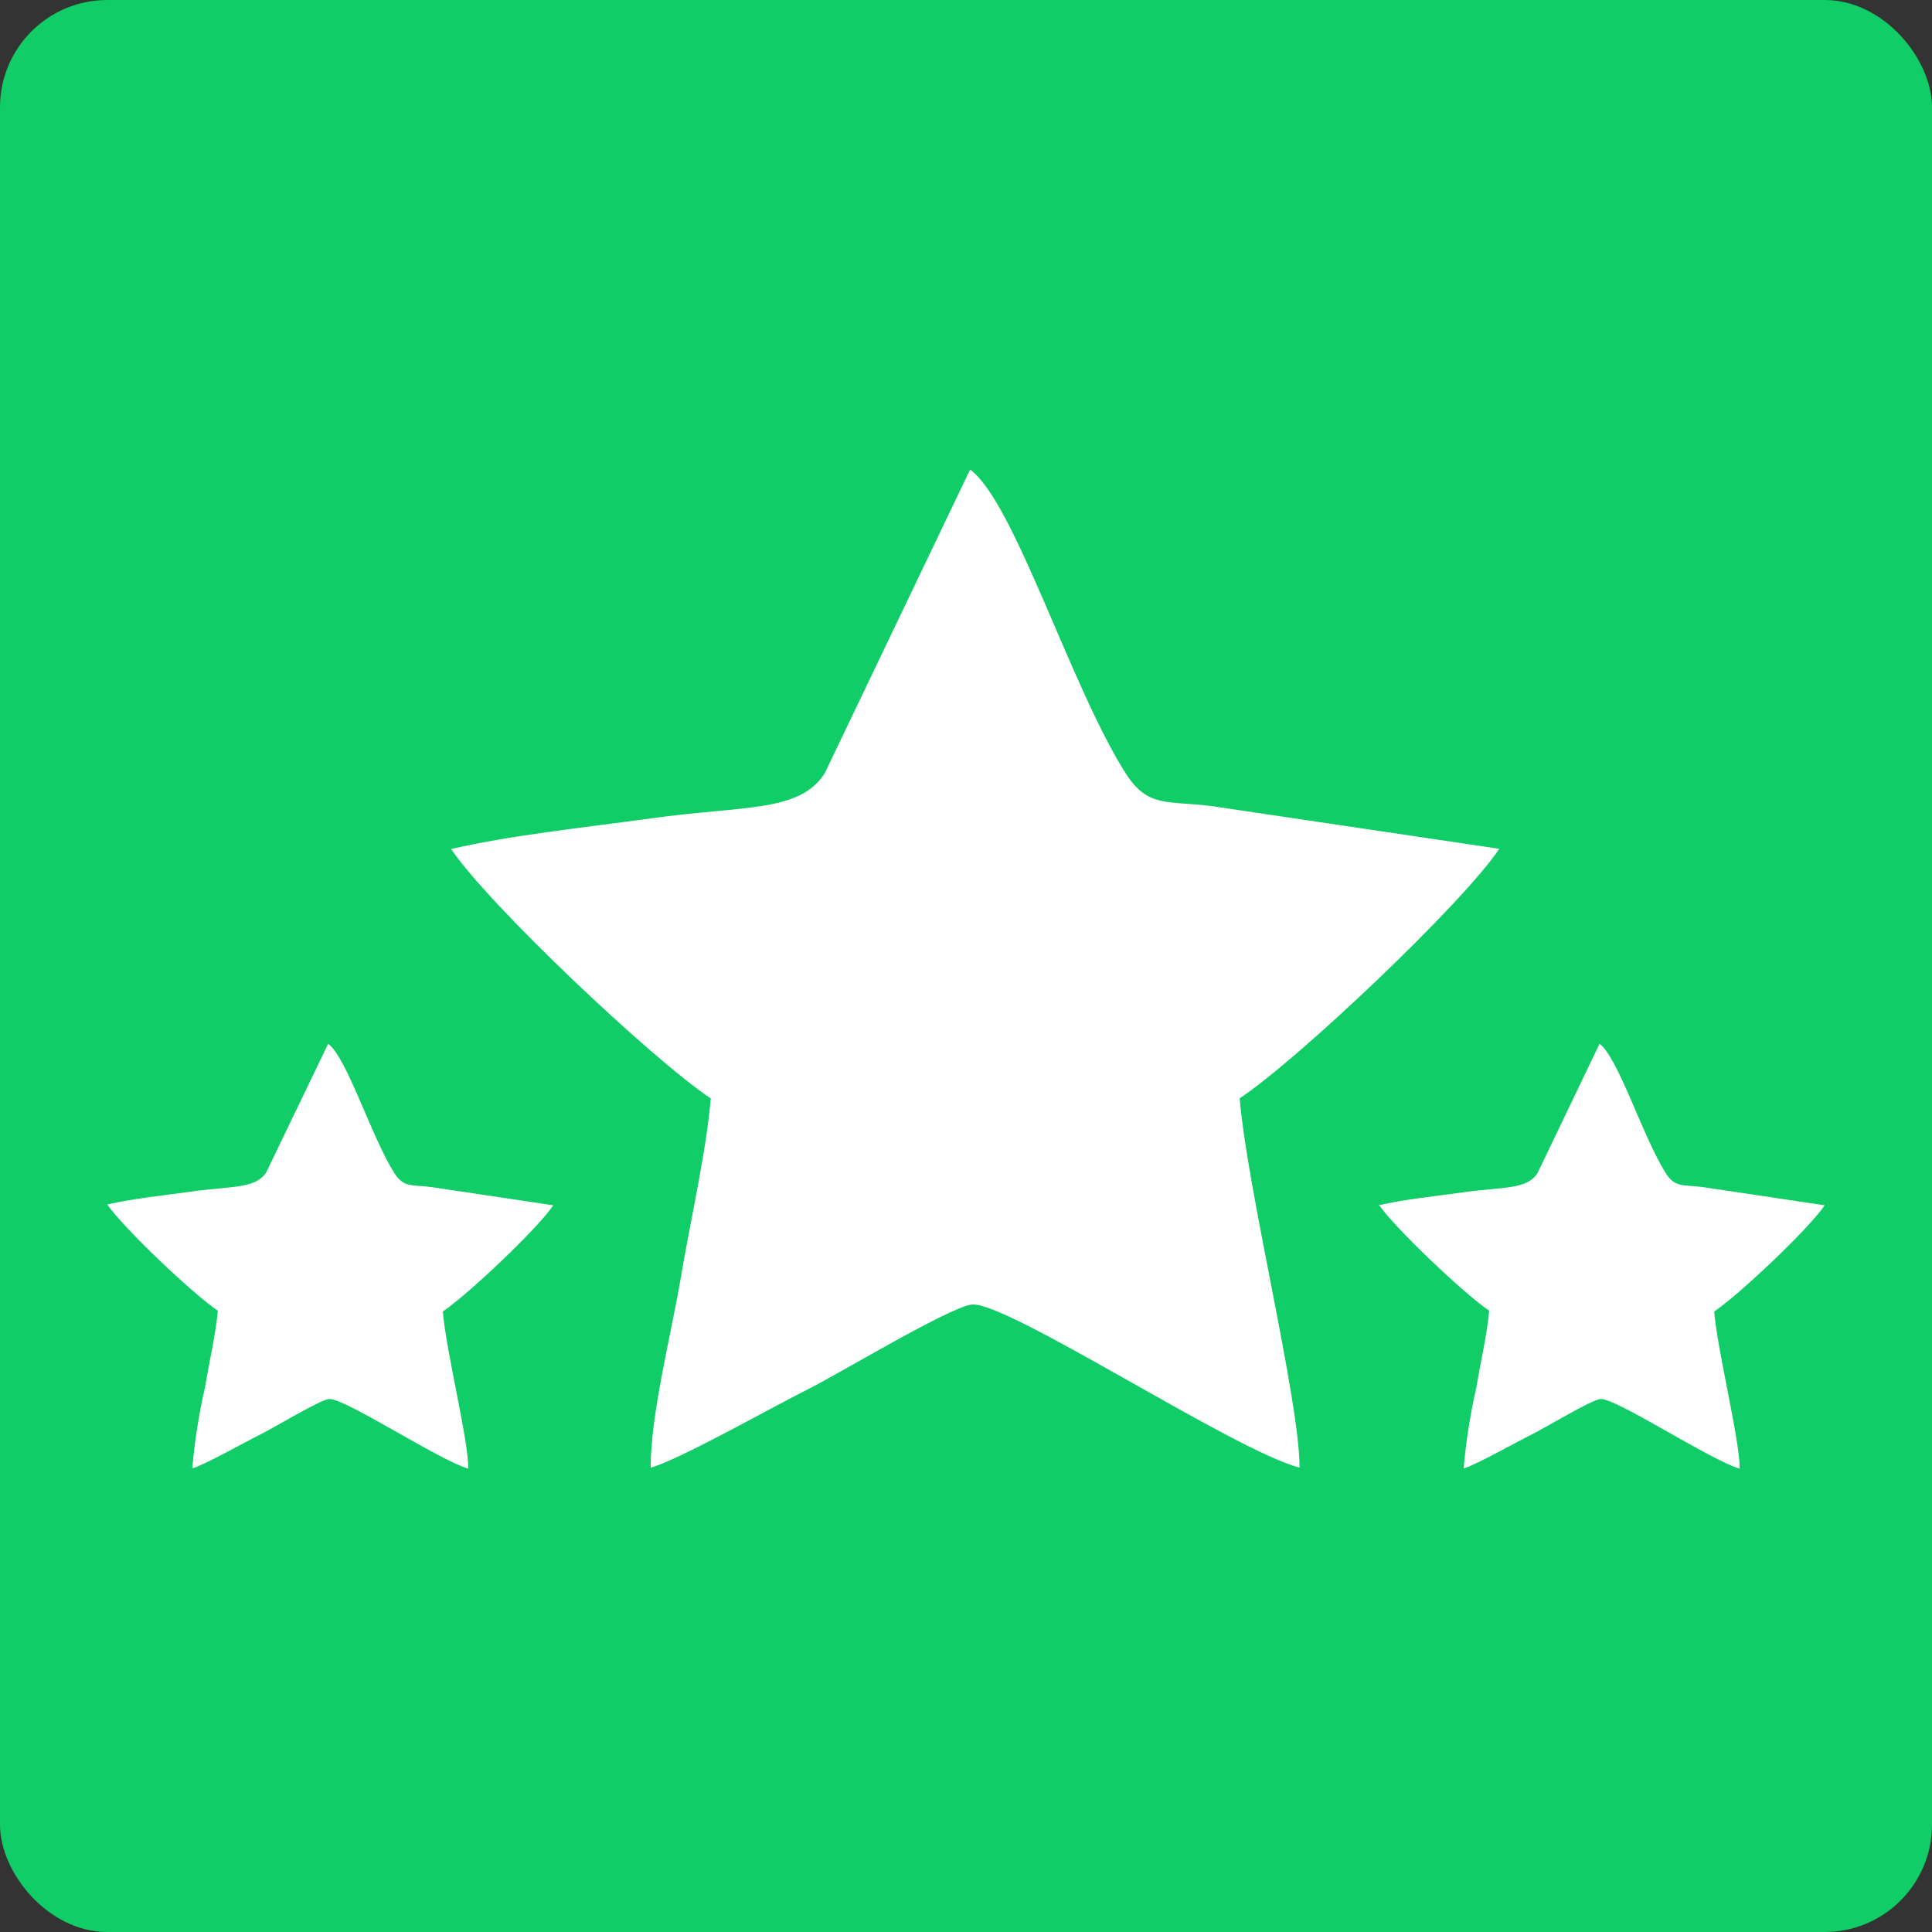 <svg width="144" height="144" viewBox="0 0 144 144" fill="none" xmlns="http://www.w3.org/2000/svg">
<rect x="0" y="0" width="144" height="144" fill="#333333" stroke="none"/>
<rect width="144" height="144" rx="8" fill="#11CD67"/>
<path fill-rule="evenodd" clip-rule="evenodd" d="M33.619 63.274C36.37 67.383 48.651 78.999 52.976 81.87C52.648 85.823 51.419 91.194 50.736 95.268C50.053 99.342 48.496 105.379 48.496 109.392C50.572 108.839 57.906 104.687 60.406 103.45C62.361 102.481 70.897 97.344 72.454 97.231C75.153 97.032 91.88 108.069 96.862 109.392C96.862 104.341 92.97 88.738 92.399 81.862C96.724 78.99 108.997 67.374 111.748 63.266L90.375 60.091C87.071 59.65 85.575 60.273 83.897 57.635C79.797 51.183 75.611 37.413 72.307 35L61.47 57.635C59.601 60.567 55.459 60.031 48.496 61C43.669 61.666 38.117 62.245 33.654 63.274H33.619Z" fill="white"/>
<path fill-rule="evenodd" clip-rule="evenodd" d="M8 89.776C9.168 91.505 14.409 96.47 16.234 97.69C16.096 99.368 15.568 101.651 15.283 103.389C14.826 105.383 14.508 107.406 14.331 109.444C15.196 109.21 18.336 107.446 19.4 106.918C20.265 106.503 23.863 104.324 24.529 104.272C25.679 104.185 32.797 108.882 34.908 109.461C34.908 107.316 33.247 100.674 33.005 97.75C34.83 96.531 40.071 91.583 41.239 89.836L32.149 88.478C30.739 88.288 30.099 88.556 29.39 87.432C27.66 84.69 25.861 78.834 24.459 77.796L19.849 87.371C19.062 88.617 17.255 88.392 14.314 88.807C12.264 89.092 9.886 89.335 8 89.776V89.776Z" fill="white"/>
<path fill-rule="evenodd" clip-rule="evenodd" d="M102.761 89.776C103.929 91.505 109.17 96.47 110.995 97.69C110.857 99.368 110.329 101.651 110.044 103.389C109.587 105.383 109.269 107.406 109.092 109.444C109.957 109.21 113.097 107.446 114.161 106.918C115.026 106.503 118.624 104.324 119.29 104.272C120.431 104.185 127.558 108.882 129.669 109.461C129.669 107.316 128.008 100.674 127.766 97.75C129.591 96.531 134.832 91.583 136 89.836L126.91 88.478C125.5 88.288 124.86 88.556 124.151 87.432C122.421 84.69 120.622 78.834 119.221 77.796L114.602 87.432C113.815 88.677 112.05 88.452 109.066 88.867C107.017 89.153 104.638 89.395 102.752 89.836L102.761 89.776Z" fill="white"/>
</svg>
